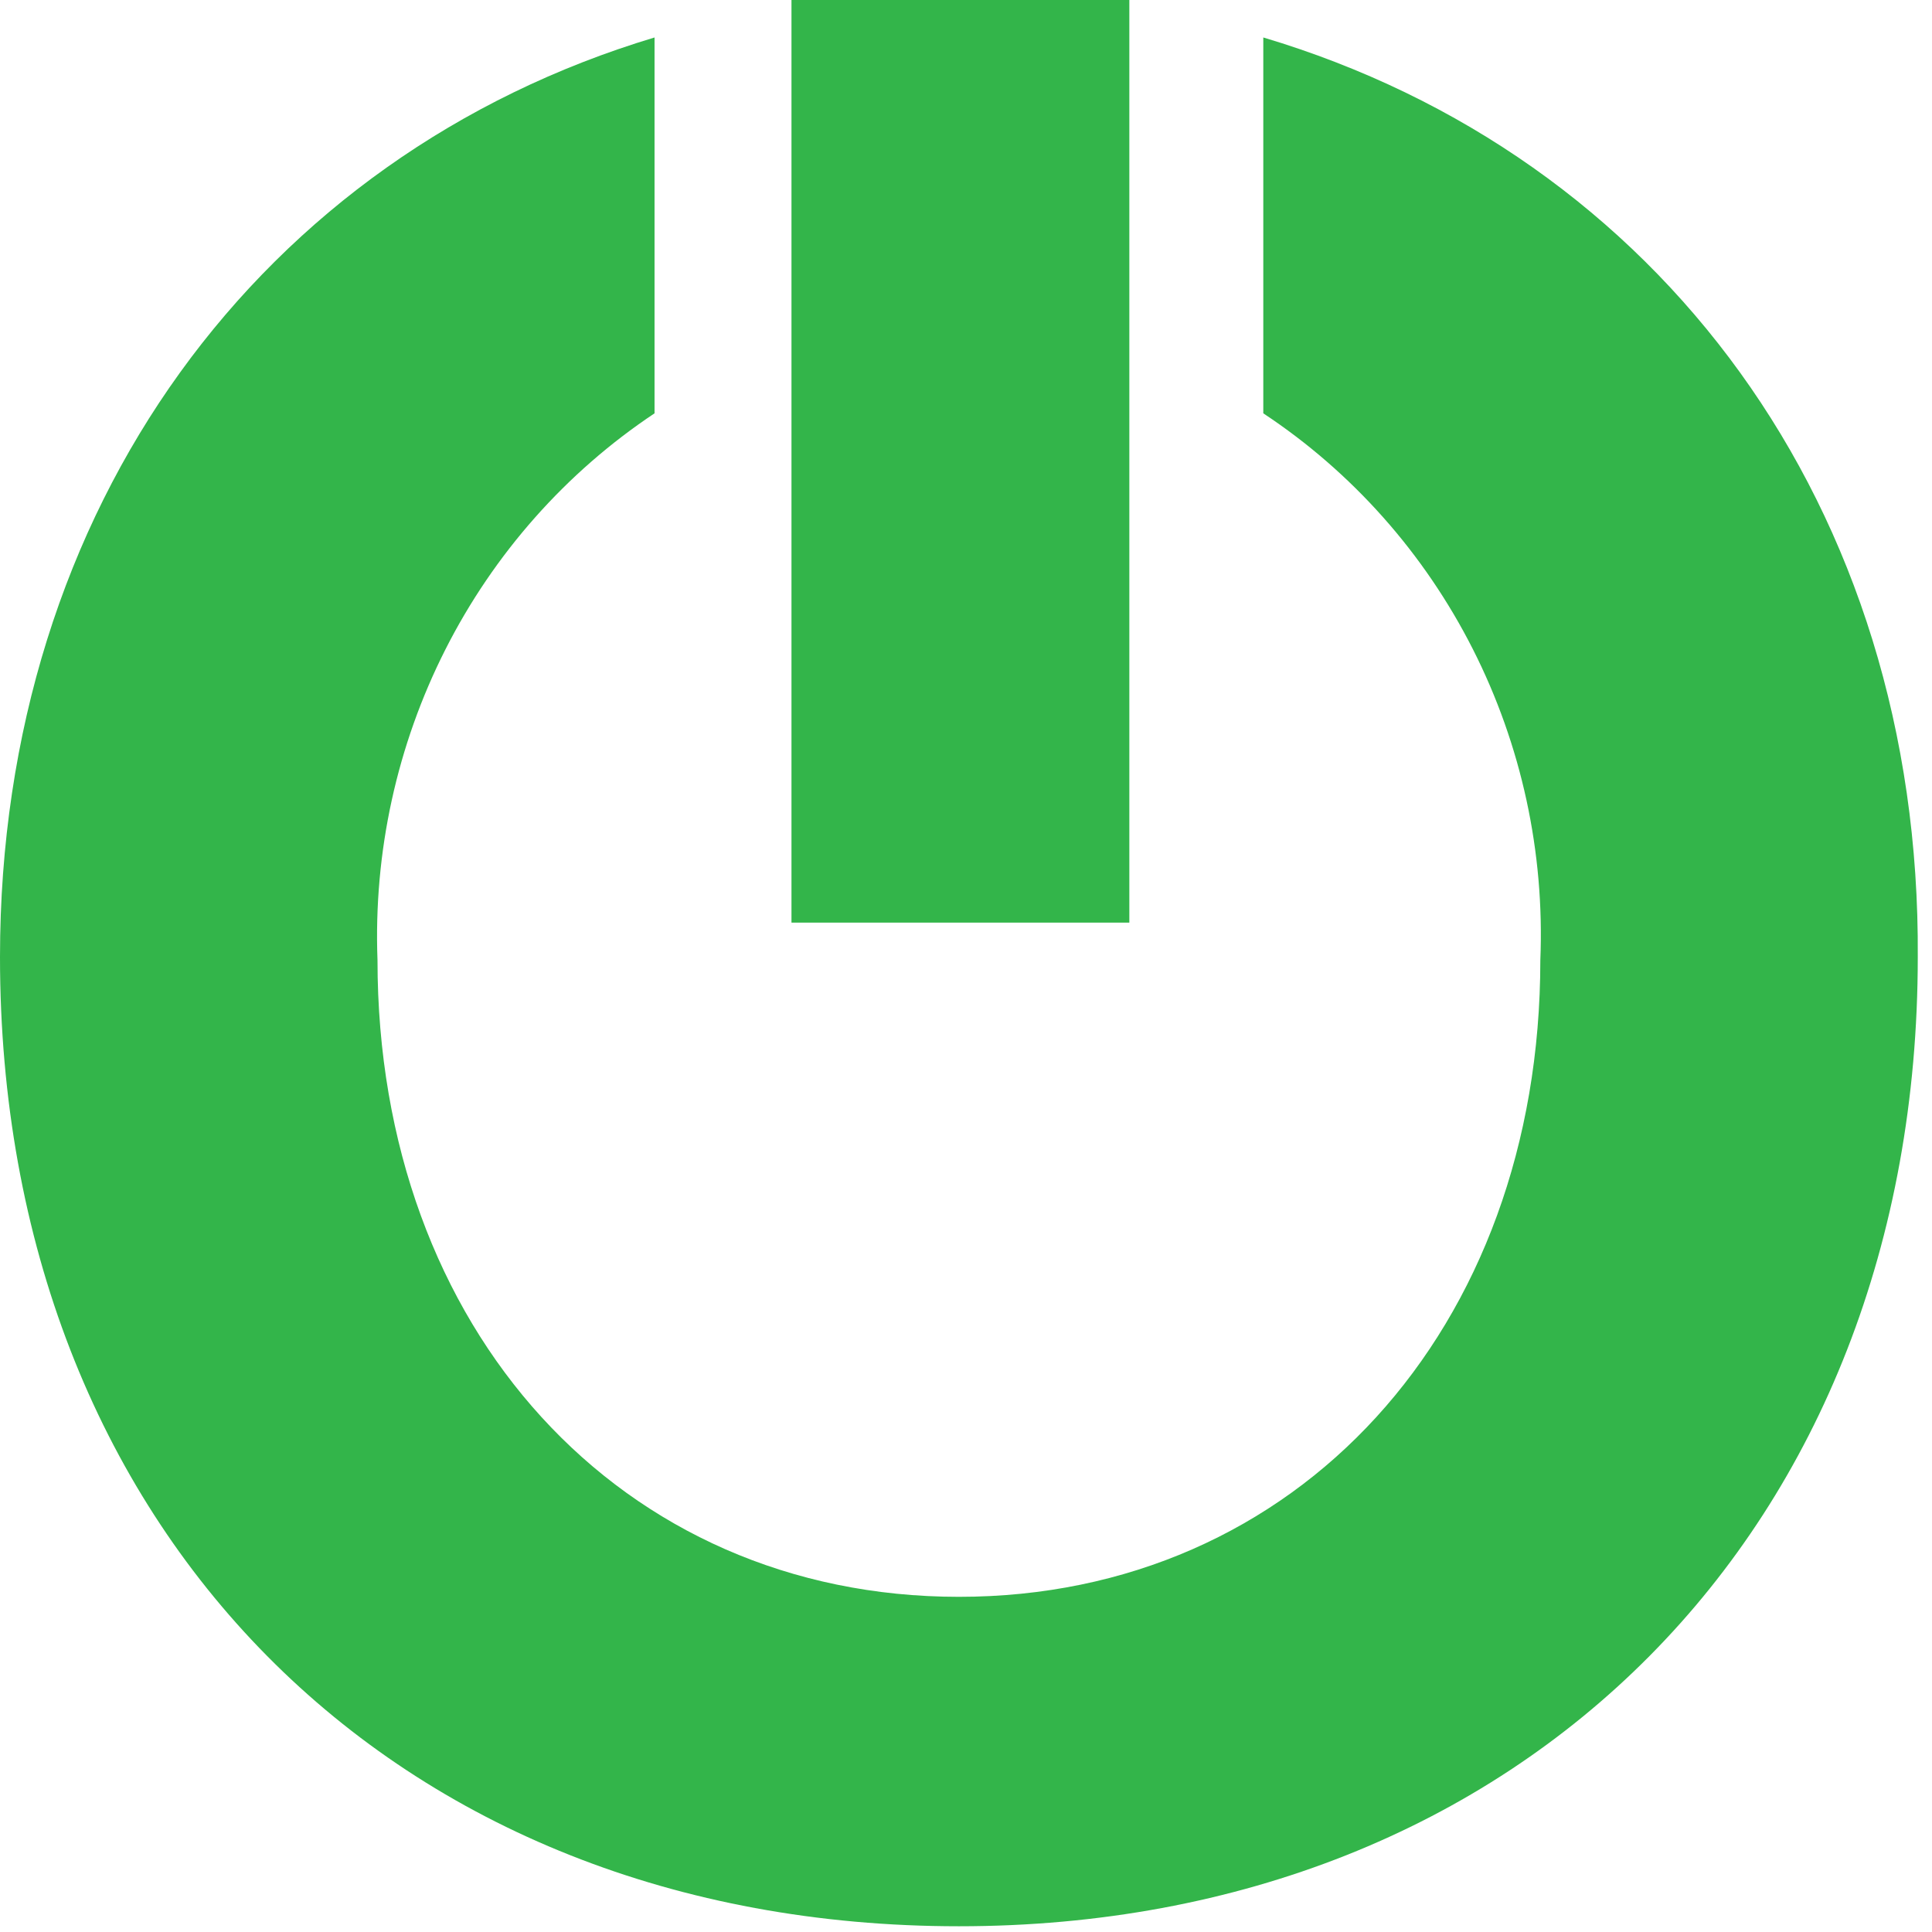 <svg width="33" height="33" viewBox="0 0 33 33" fill="none" xmlns="http://www.w3.org/2000/svg">
<path d="M19.29 0H13.519V15.759H19.29V0Z" fill="#33B54A"/>
<path d="M21.578 0.64V7.06C23.095 8.063 24.328 9.451 25.158 11.089C25.988 12.727 26.385 14.557 26.31 16.399C26.31 22.713 22.15 27.275 16.379 27.275C10.607 27.275 6.448 22.713 6.448 16.399C6.379 14.558 6.779 12.73 7.608 11.093C8.437 9.457 9.668 8.067 11.18 7.06V0.64C4.472 2.656 0 8.652 0 16.346C0 26.11 6.707 32.902 16.379 32.902C25.998 32.902 32.757 26.111 32.757 16.347C32.809 8.652 28.338 2.656 21.578 0.64Z" fill="#33B54A"/>
</svg>

